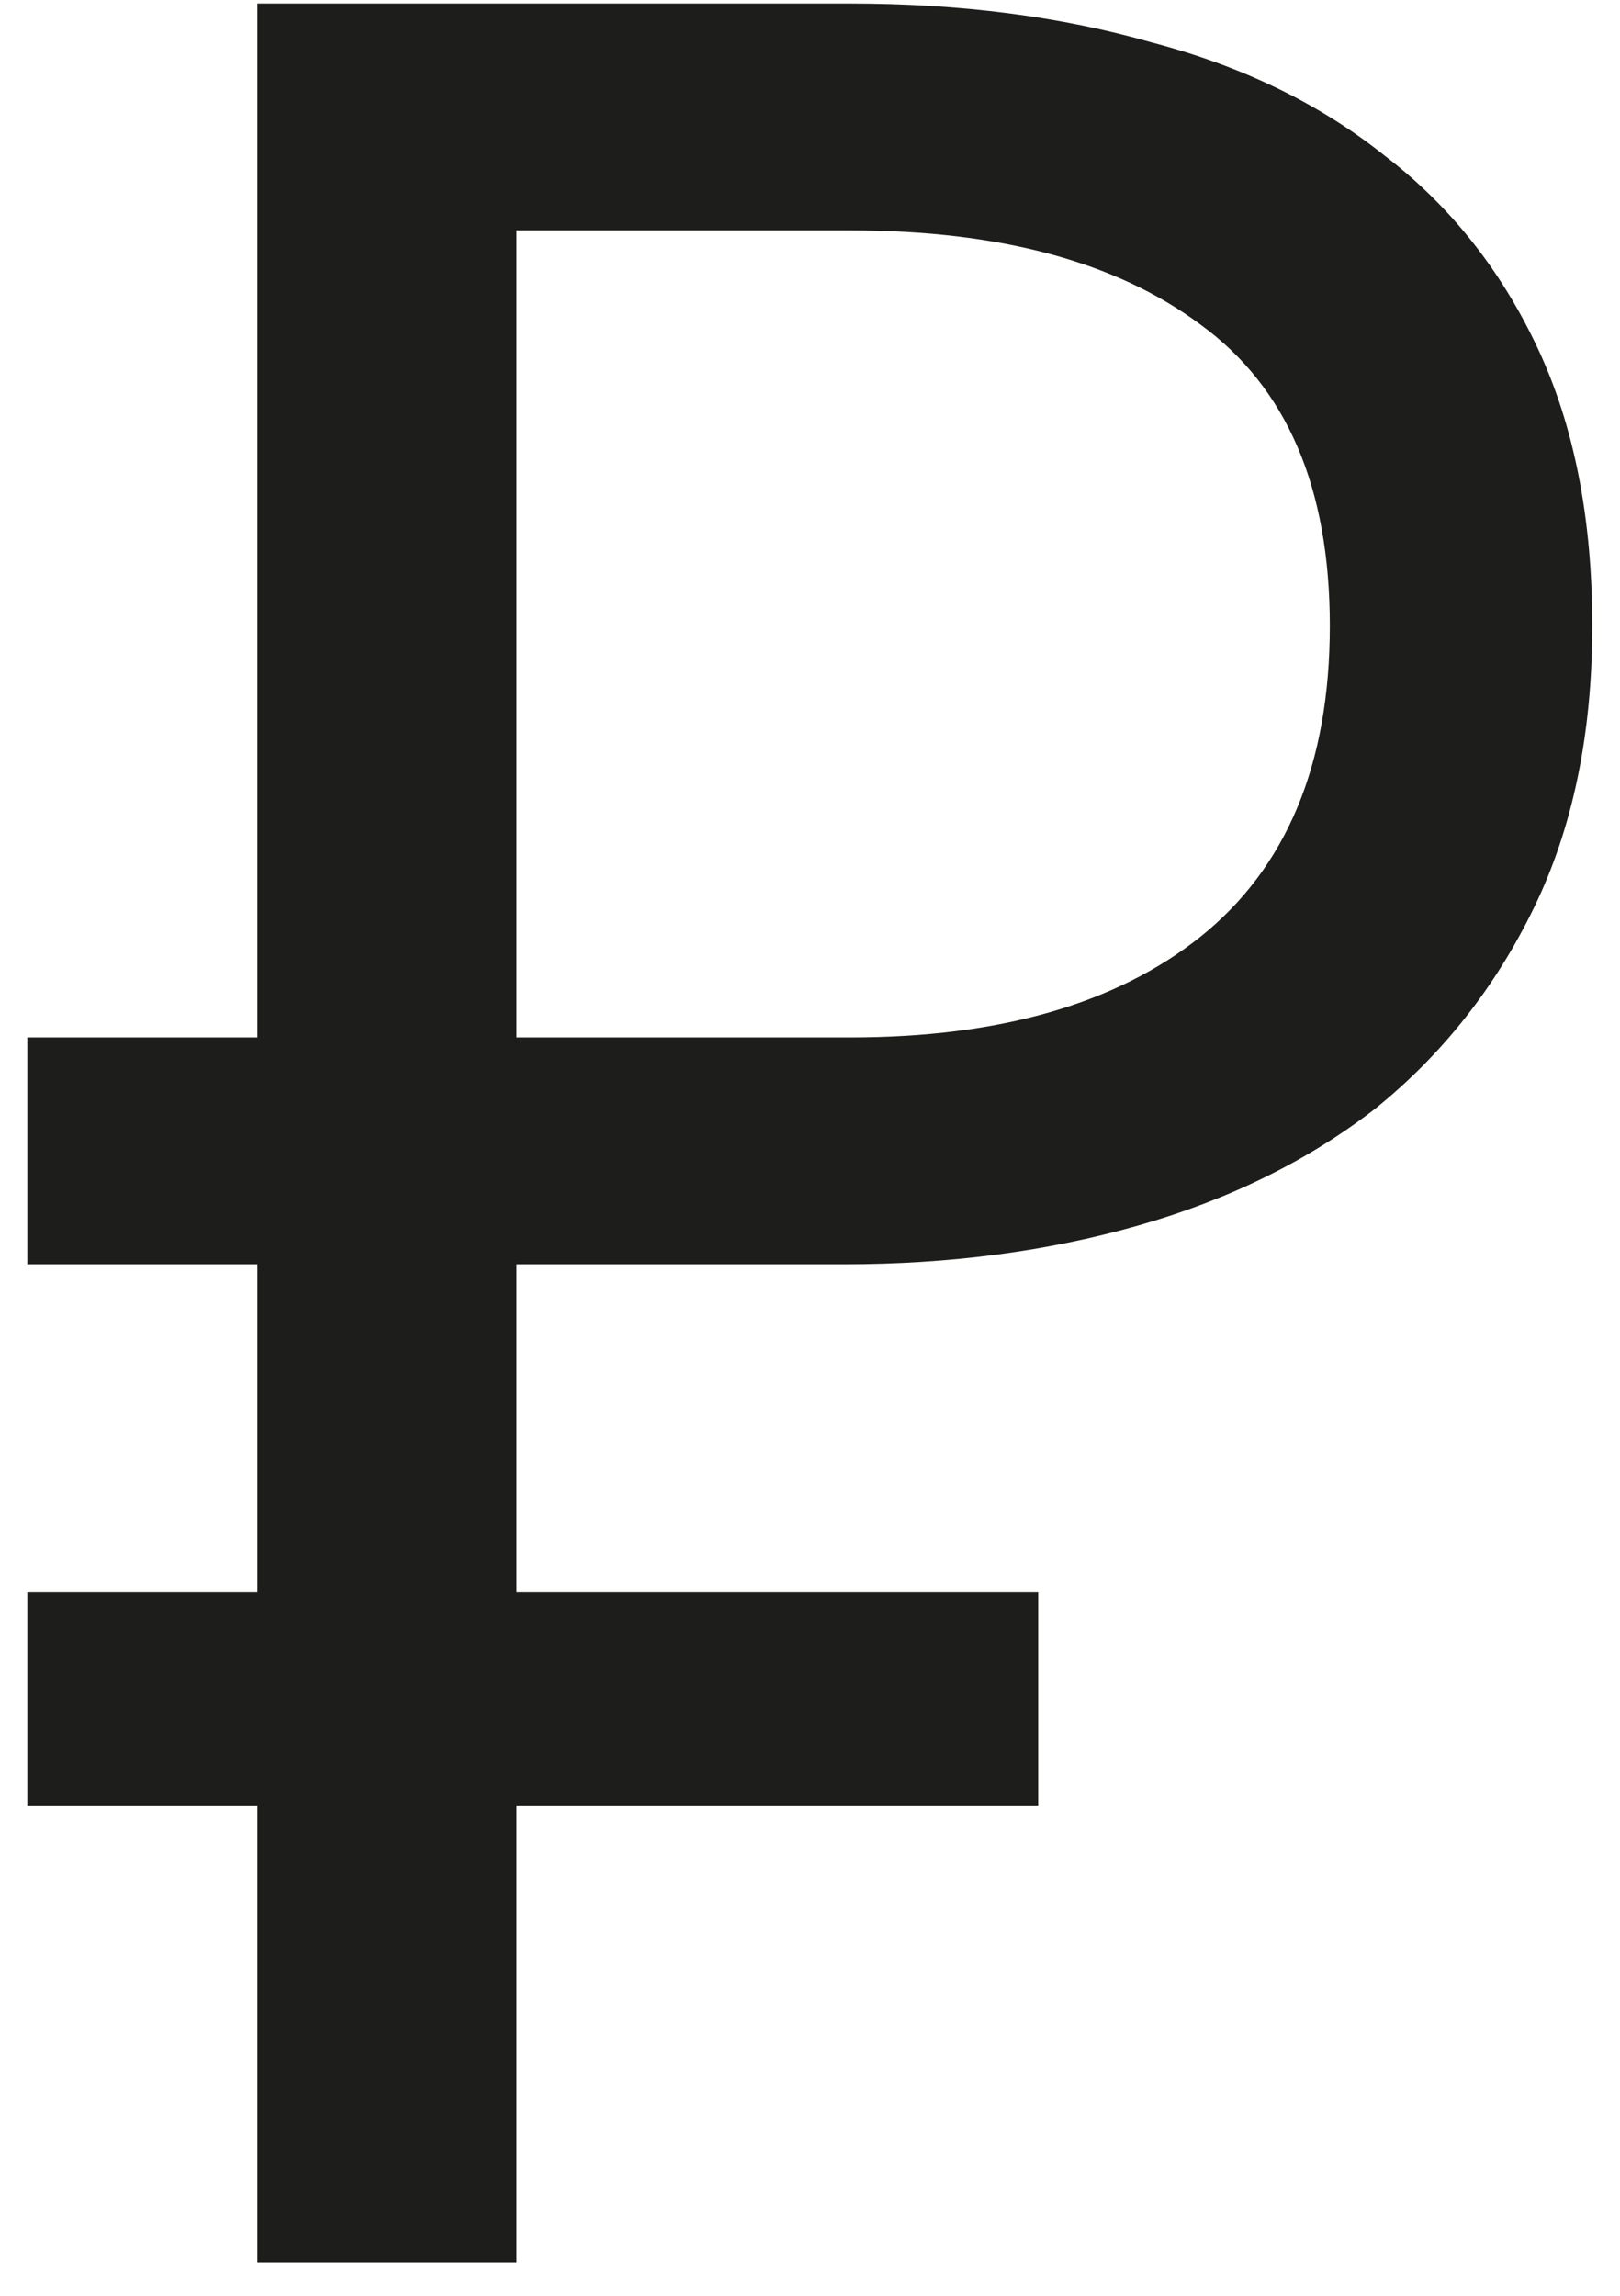 <?xml version="1.0" encoding="UTF-8"?> <svg xmlns="http://www.w3.org/2000/svg" width="24" height="34" viewBox="0 0 24 34" fill="none"> <path d="M0.405 15.364H3.813V0.052H12.597C14.229 0.052 15.717 0.244 17.061 0.628C18.405 0.98 19.557 1.54 20.517 2.308C21.477 3.044 22.229 3.988 22.773 5.14C23.317 6.292 23.589 7.668 23.589 9.268C23.589 10.868 23.301 12.26 22.725 13.444C22.149 14.628 21.365 15.62 20.373 16.42C19.381 17.188 18.213 17.764 16.869 18.148C15.525 18.532 14.069 18.724 12.501 18.724H7.653V23.572H15.381V26.74H7.653V33.508H3.813V26.74H0.405V23.572H3.813V18.724H0.405V15.364ZM12.597 15.364C14.805 15.364 16.533 14.868 17.781 13.876C19.061 12.852 19.701 11.316 19.701 9.268C19.701 7.22 19.061 5.732 17.781 4.804C16.533 3.876 14.805 3.412 12.597 3.412H7.653V15.364H12.597Z" fill="#1D1E1C"></path> </svg> 